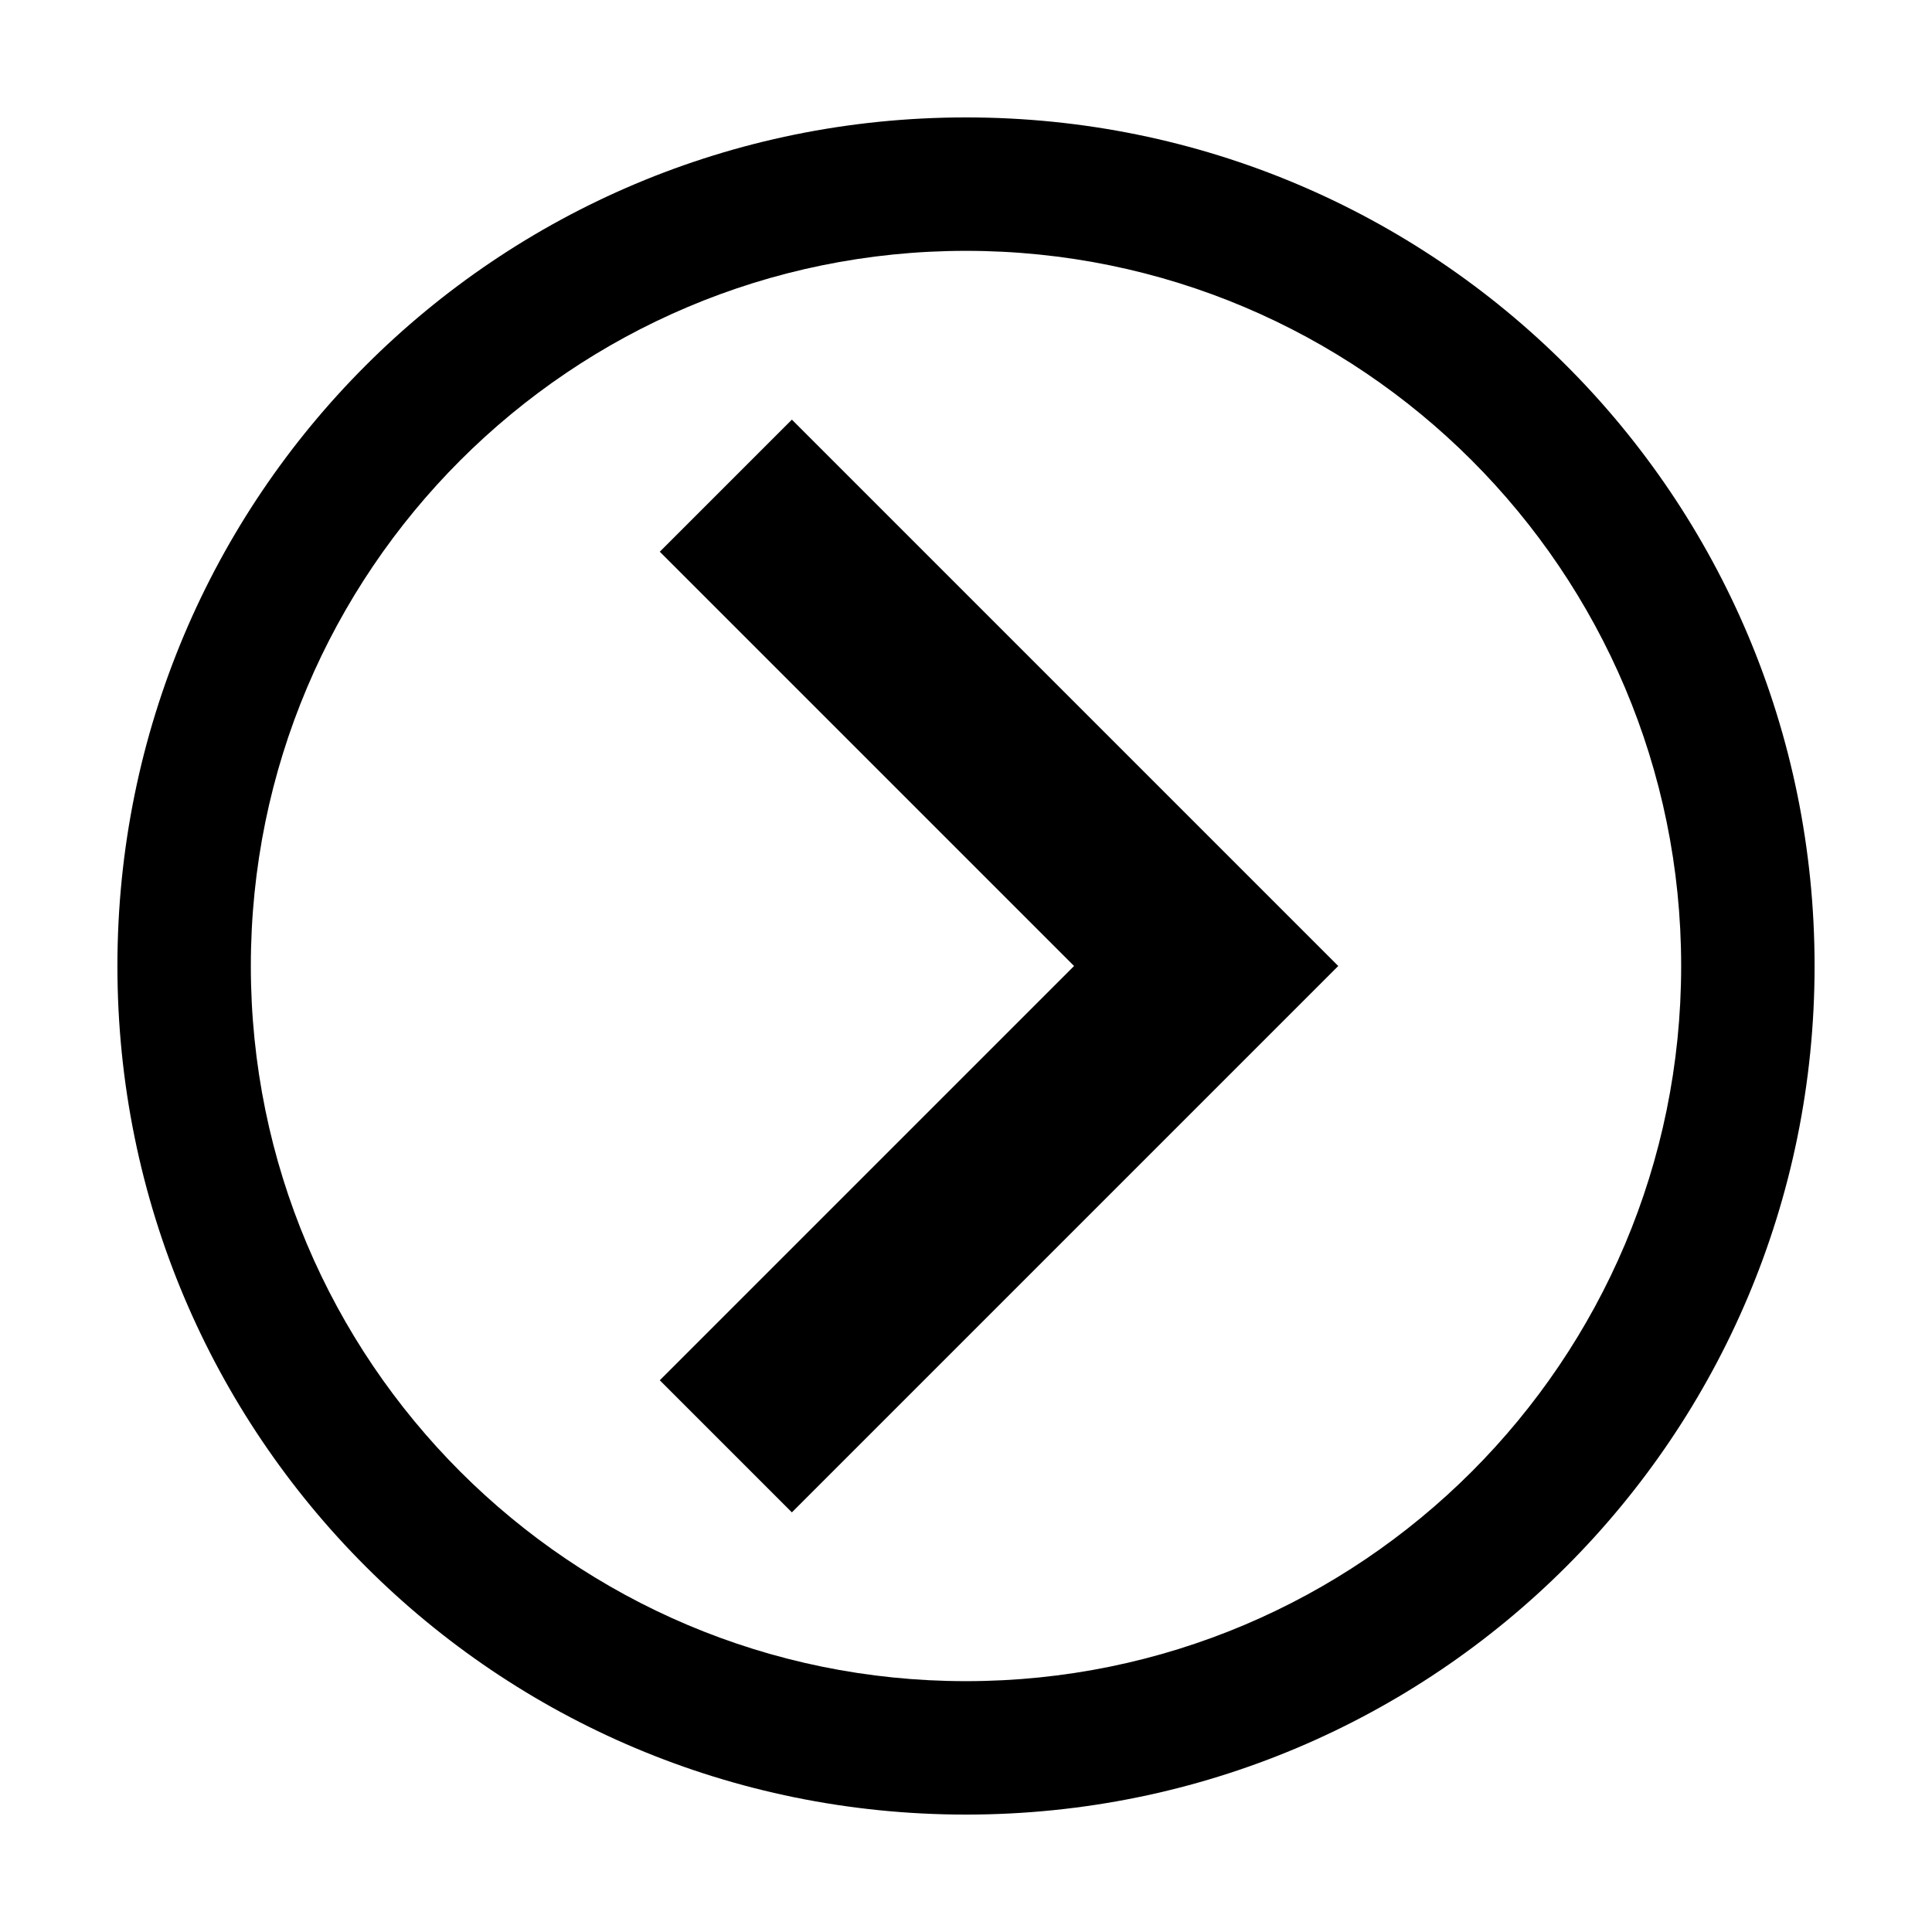 <?xml version="1.0" encoding="utf-8"?>
<!-- Generator: Adobe Illustrator 24.0.1, SVG Export Plug-In . SVG Version: 6.00 Build 0)  -->
<svg version="1.1" id="Capa_1" xmlns="http://www.w3.org/2000/svg" xmlns:xlink="http://www.w3.org/1999/xlink" x="0px" y="0px"
	 viewBox="0 0 36.2 36.2" style="enable-background:new 0 0 36.2 36.2;" xml:space="preserve">
<style type="text/css">
	.st0{fill:none;stroke:#000000;stroke-width:3.5;stroke-miterlimit:10;}
</style>
<g>
	<path d="M18.1,4.7c7.4,0,13.4,6,13.4,13.4s-6,13.4-13.4,13.4s-13.4-6-13.4-13.4S10.7,4.7,18.1,4.7 M18.1,2.2
		C9.3,2.2,2.2,9.3,2.2,18.1S9.3,34,18.1,34S34,26.9,34,18.1S26.9,2.2,18.1,2.2L18.1,2.2z"/>
</g>
<polyline class="st0" points="13.6,27.1 22.6,18.1 13.6,9.1 "/>
</svg>
